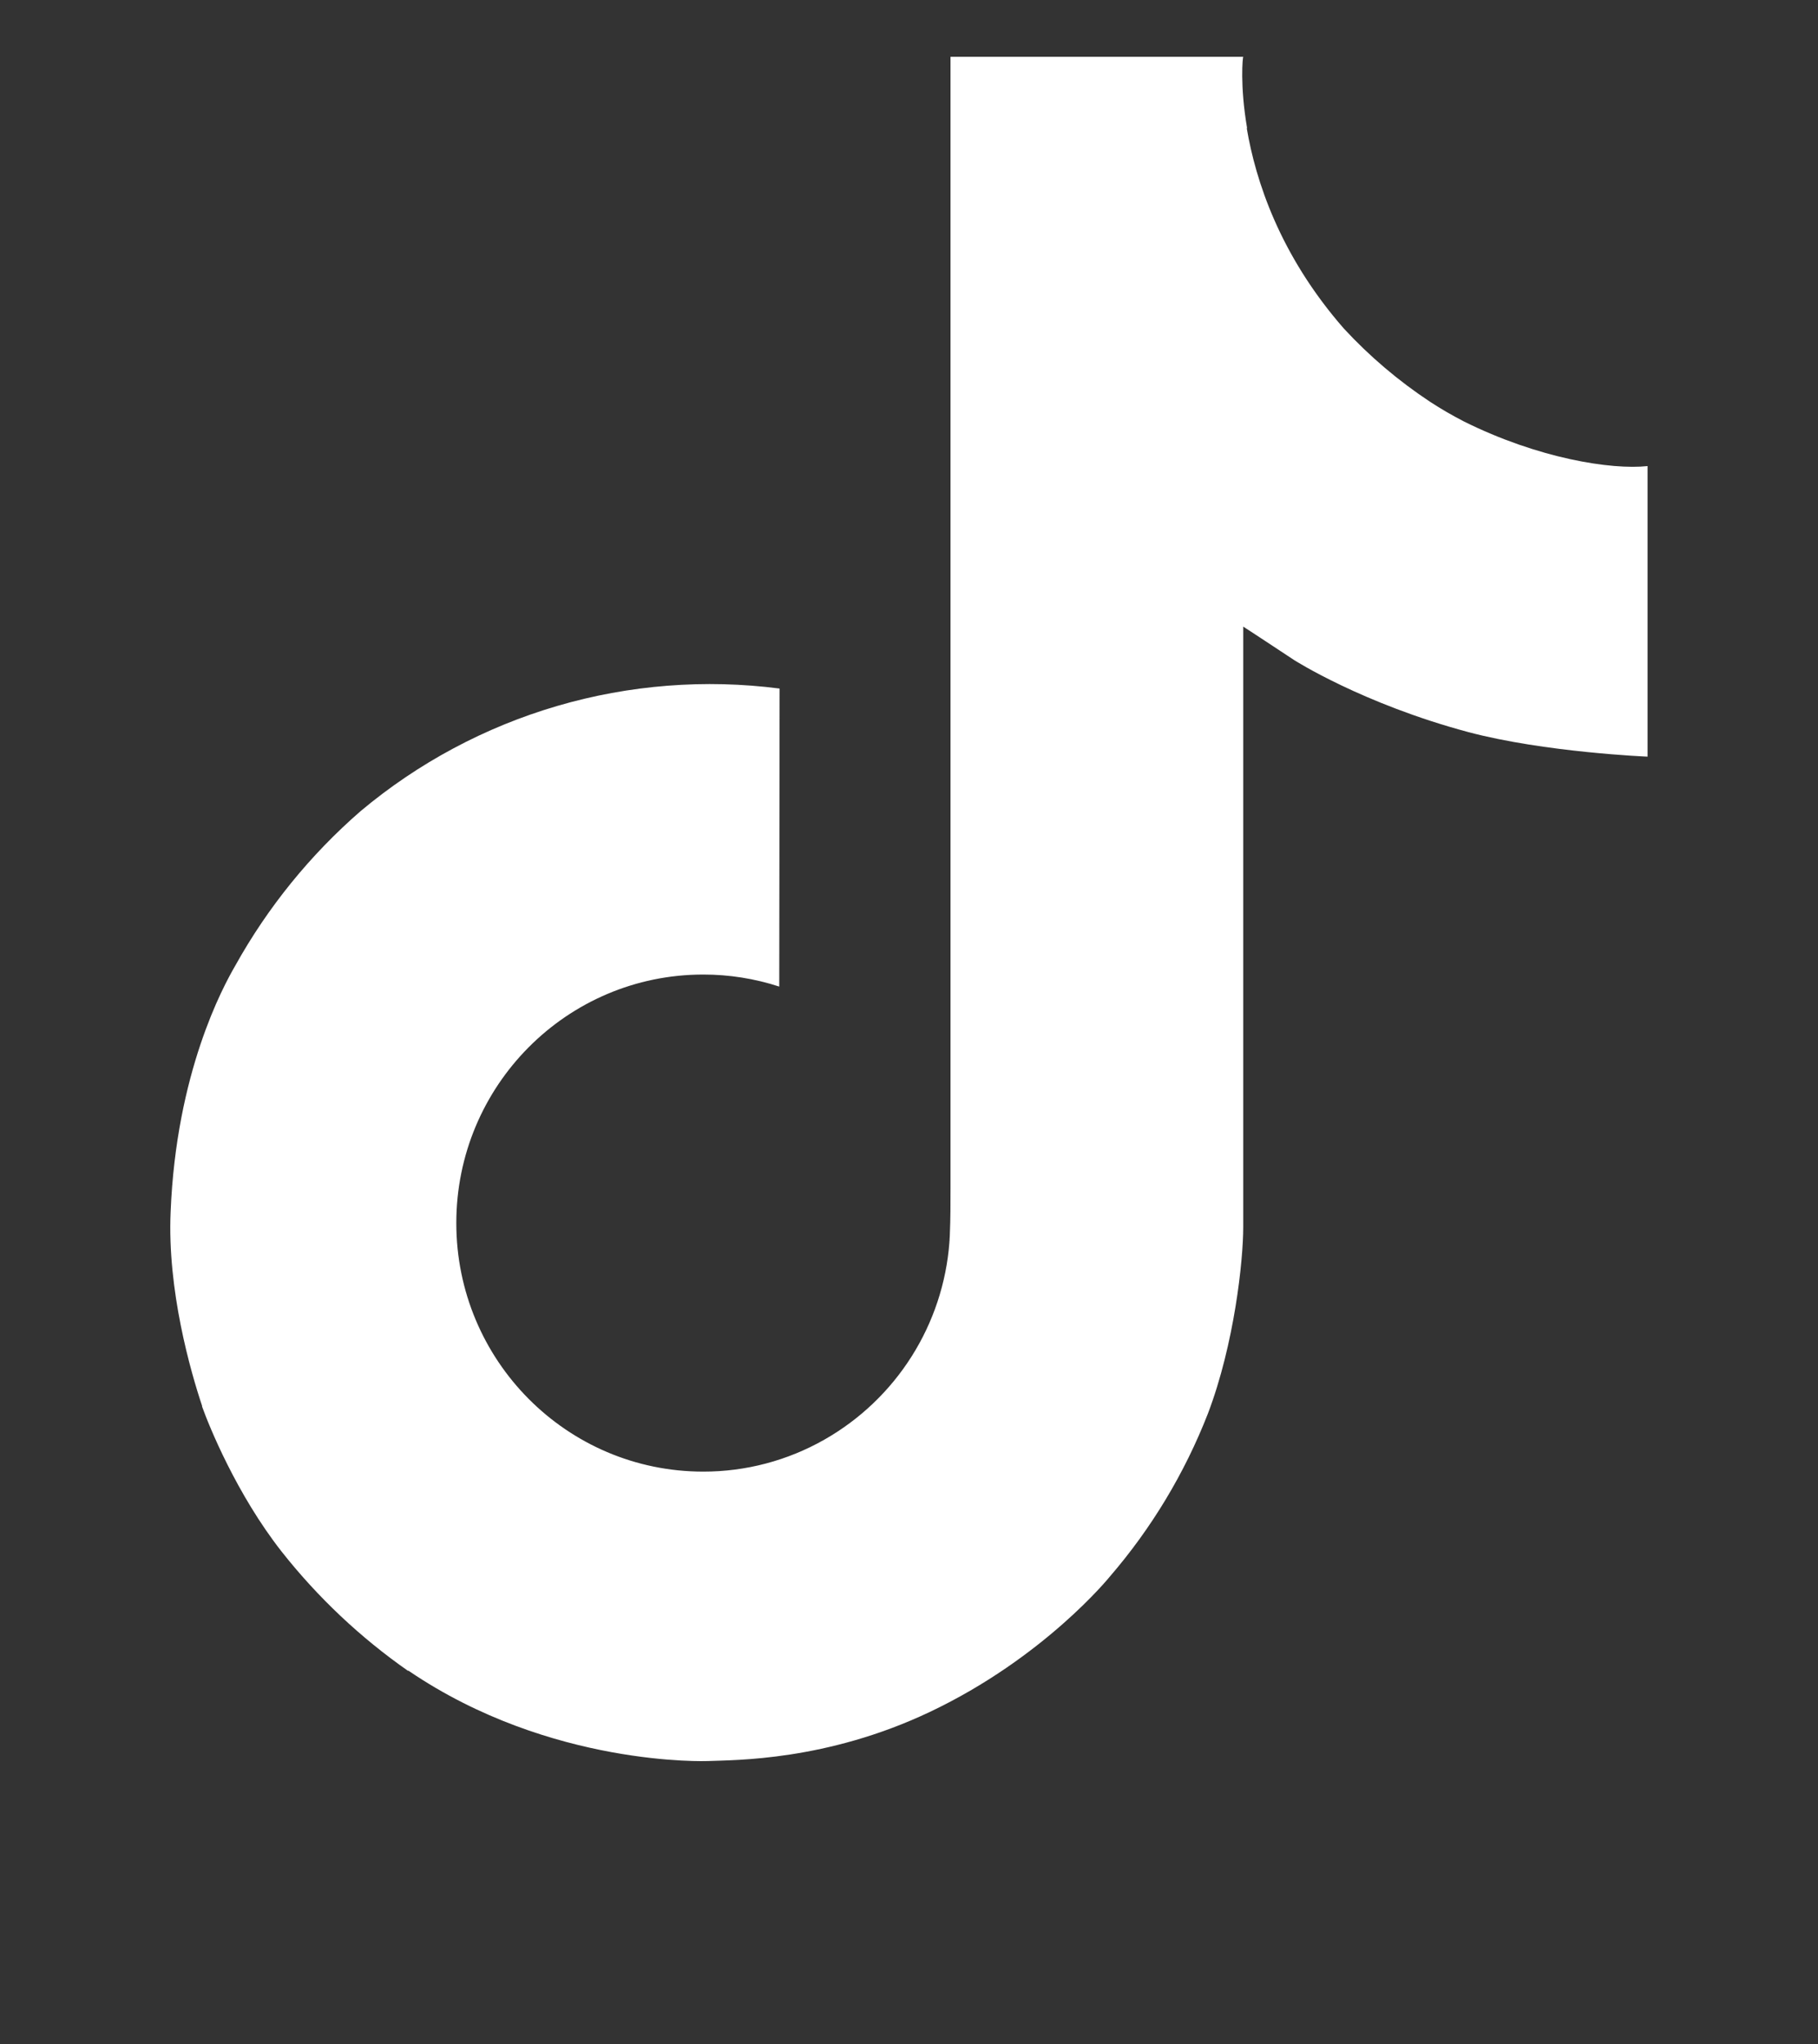 <svg width="209" height="235" viewBox="0 0 209 235" fill="none" xmlns="http://www.w3.org/2000/svg">
<rect x="0" y="0" width="209" height="235" fill="#333333" stroke="none"/>
<path d="M168.257 48.437C166.935 47.754 165.647 47.005 164.4 46.192C160.772 43.794 157.446 40.968 154.493 37.775C147.104 29.321 144.345 20.745 143.328 14.74H143.369C142.52 9.756 142.871 6.531 142.924 6.531H109.272V136.658C109.272 138.405 109.272 140.132 109.198 141.838C109.198 142.051 109.178 142.247 109.166 142.475C109.166 142.569 109.166 142.667 109.145 142.765C109.145 142.789 109.145 142.814 109.145 142.838C108.791 147.507 107.294 152.018 104.787 155.972C102.28 159.927 98.84 163.205 94.768 165.518C90.525 167.932 85.726 169.198 80.845 169.192C65.165 169.192 52.458 156.407 52.458 140.618C52.458 124.829 65.165 112.044 80.845 112.044C83.813 112.041 86.762 112.508 89.584 113.427L89.625 79.163C81.058 78.056 72.355 78.737 64.065 81.162C55.775 83.588 48.077 87.705 41.457 93.254C35.657 98.294 30.78 104.307 27.047 111.023C25.627 113.472 20.267 123.314 19.618 139.287C19.21 148.353 21.933 157.746 23.231 161.628V161.71C24.047 163.996 27.211 171.796 32.366 178.373C36.524 183.648 41.435 188.281 46.943 192.125V192.043L47.025 192.125C63.316 203.195 81.379 202.469 81.379 202.469C84.506 202.342 94.981 202.469 106.876 196.831C120.069 190.582 127.58 181.271 127.58 181.271C132.378 175.707 136.194 169.367 138.863 162.522C141.908 154.517 142.924 144.916 142.924 141.079V72.044C143.332 72.289 148.77 75.885 148.77 75.885C148.77 75.885 156.603 80.906 168.825 84.176C177.593 86.502 189.406 86.992 189.406 86.992V53.585C185.267 54.034 176.862 52.728 168.257 48.437Z" fill="white"/>
</svg>
